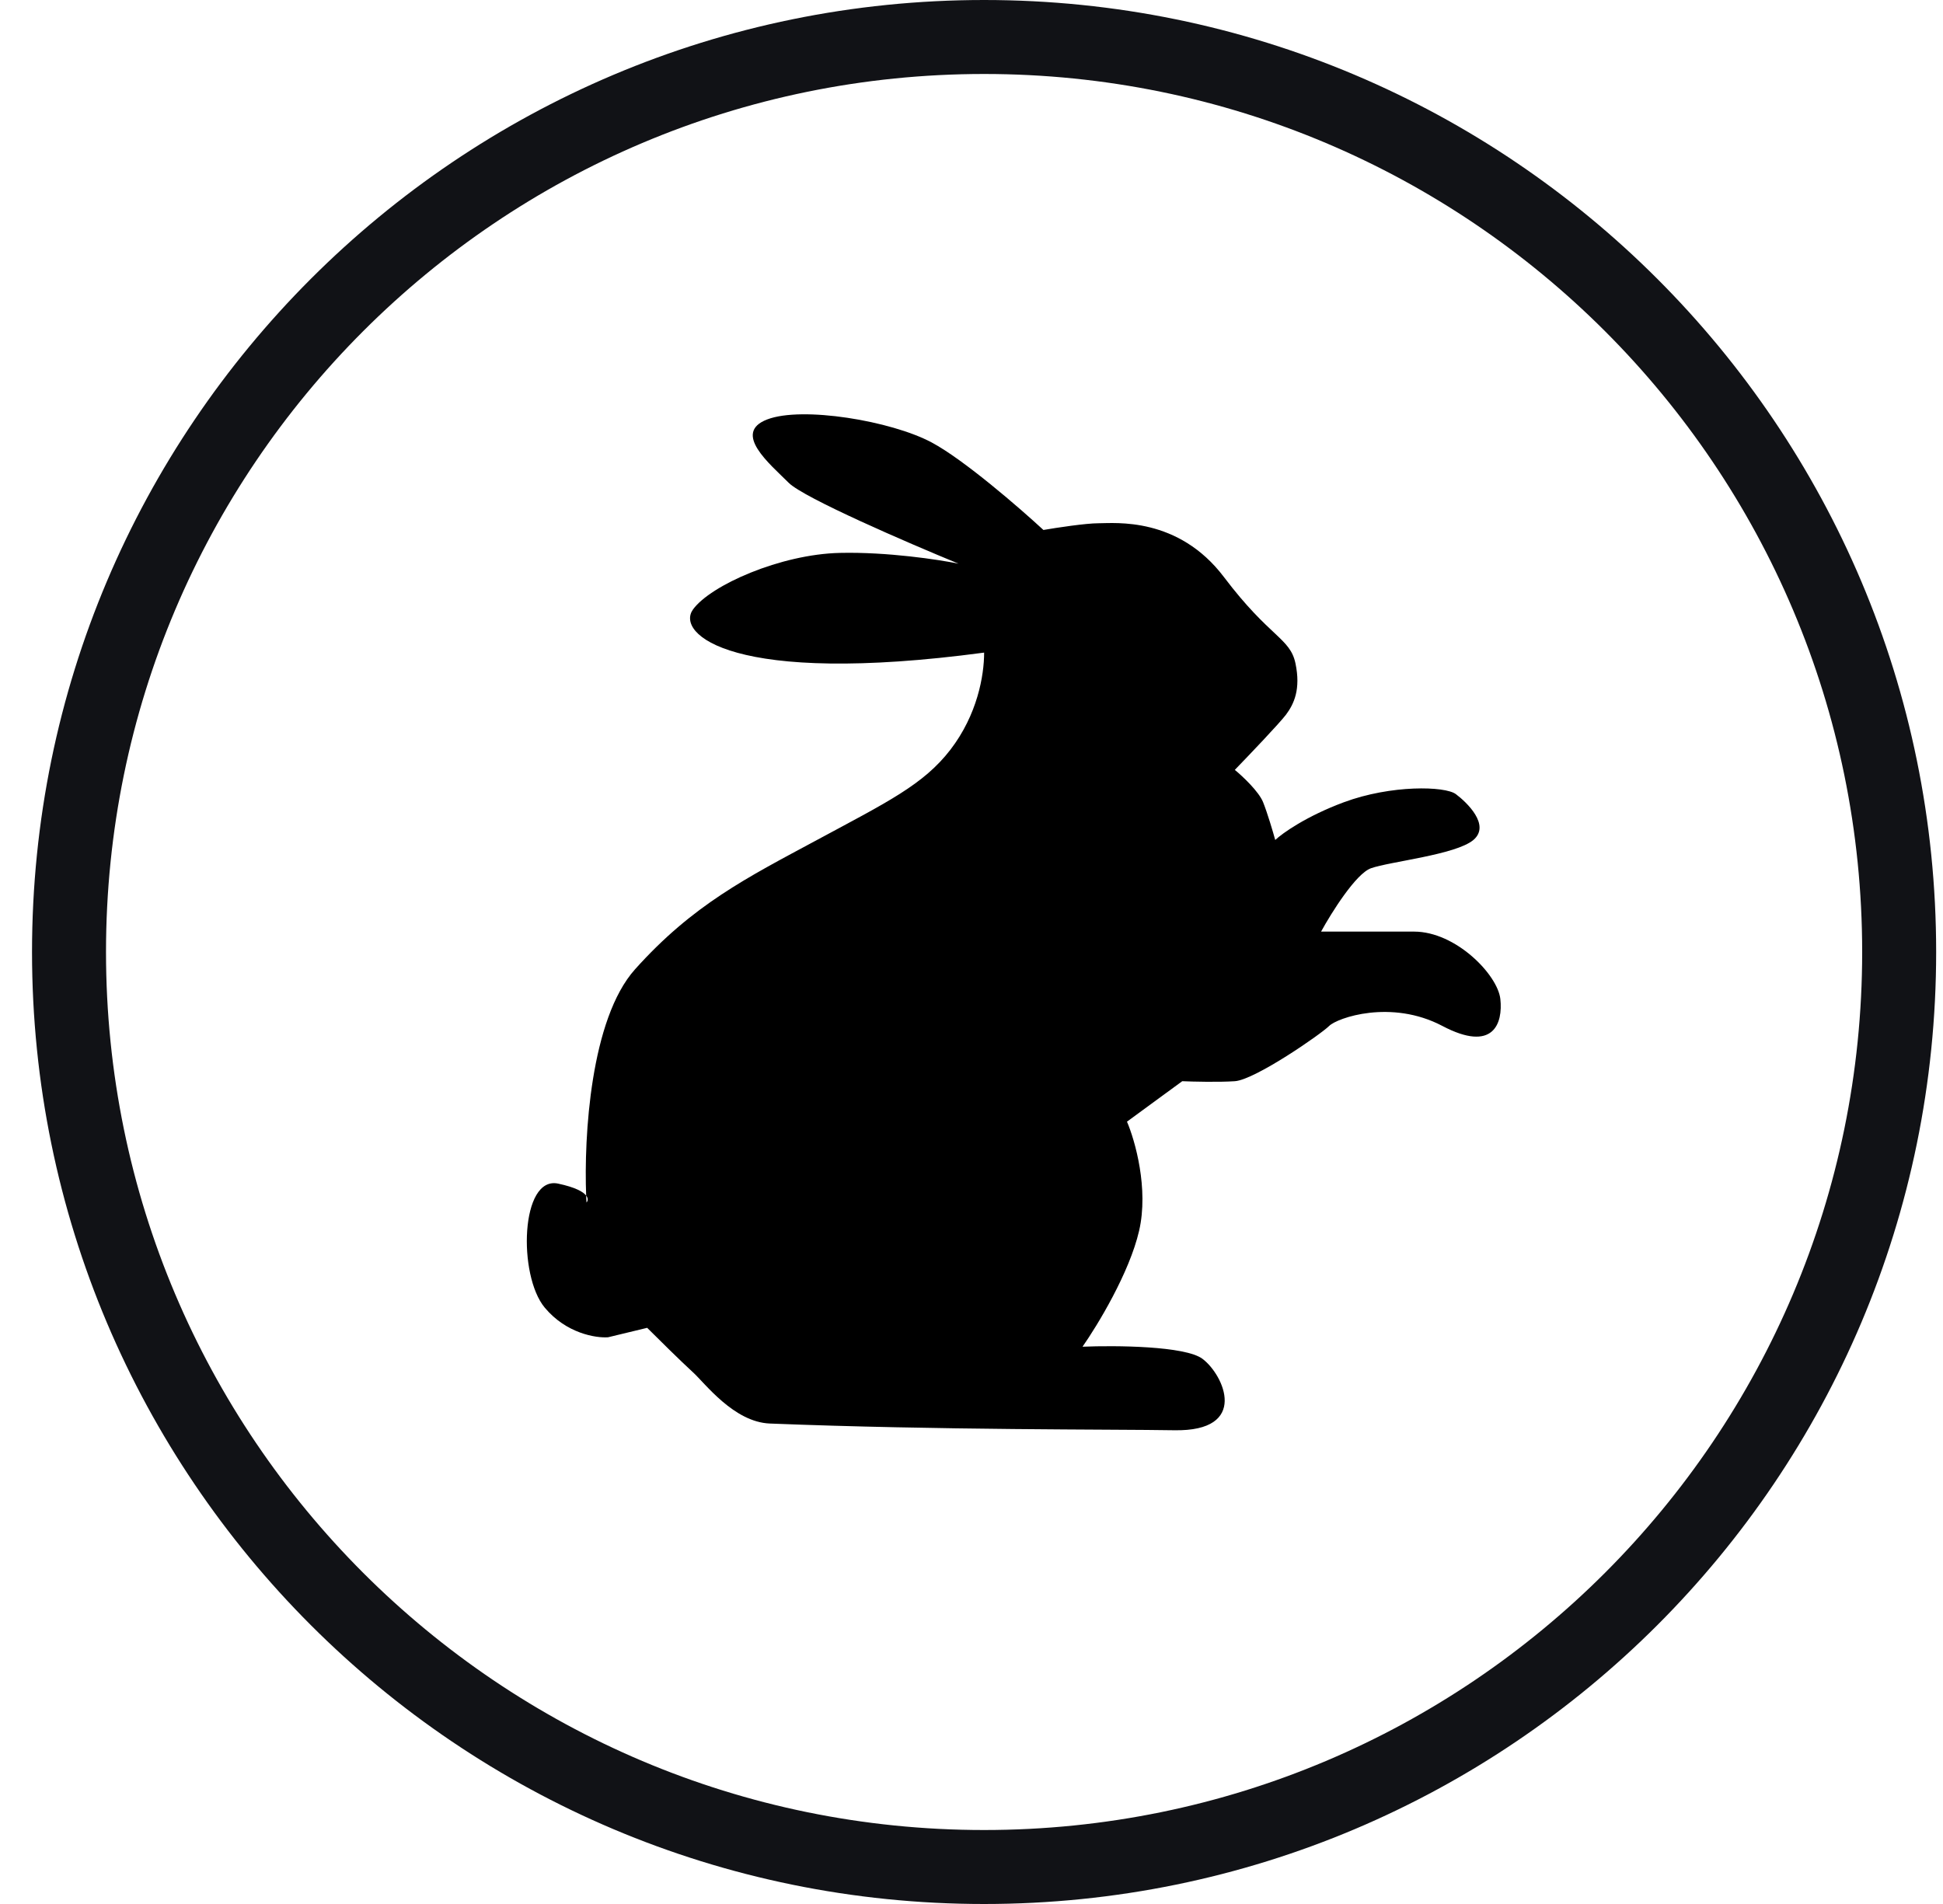 <svg xmlns="http://www.w3.org/2000/svg" fill="none" viewBox="0 0 50 49" height="49" width="50">
<path fill="#111216" d="M25.324 1.904C12.845 1.904 2.728 12.021 2.728 24.5C2.728 36.979 12.845 47.096 25.324 47.096C37.803 47.096 47.92 36.979 47.92 24.5C47.92 12.021 37.803 1.904 25.324 1.904ZM0.824 24.5C0.824 10.969 11.793 0 25.324 0C38.855 0 49.824 10.969 49.824 24.5C49.824 38.031 38.855 49 25.324 49C11.793 49 0.824 38.031 0.824 24.5Z" clip-rule="evenodd" fill-rule="evenodd"></path>
<path fill="black" d="M17.833 15.685C17.382 16.31 18.839 17.663 25.325 16.795C25.325 17.385 25.151 18.391 24.458 19.293C23.764 20.195 22.828 20.645 21.024 21.617C19.22 22.588 17.833 23.281 16.341 24.946C15.195 26.226 15.024 29.252 15.084 30.769C15.142 30.842 15.128 30.907 15.093 30.947C15.09 30.89 15.087 30.831 15.084 30.769C15.009 30.671 14.808 30.556 14.364 30.461C13.393 30.253 13.324 32.82 14.018 33.652C14.573 34.318 15.336 34.438 15.648 34.415L16.654 34.172C16.92 34.438 17.528 35.039 17.833 35.317C18.138 35.594 18.883 36.598 19.81 36.635C24.165 36.808 28.661 36.781 30.215 36.808C32.157 36.843 31.498 35.386 30.944 34.97C30.5 34.637 28.701 34.623 27.857 34.658C28.238 34.114 29.064 32.757 29.313 31.675C29.563 30.593 29.209 29.351 29.001 28.866L30.423 27.825C30.701 27.837 31.36 27.853 31.776 27.825C32.296 27.79 33.996 26.611 34.204 26.403C34.412 26.195 35.799 25.709 37.117 26.403C38.435 27.097 38.678 26.334 38.609 25.709C38.539 25.085 37.464 23.975 36.389 23.975H33.996C34.262 23.489 34.891 22.484 35.279 22.345C35.765 22.172 37.464 21.998 37.915 21.617C38.366 21.235 37.742 20.645 37.464 20.437C37.187 20.229 35.799 20.195 34.585 20.645C33.614 21.006 33.001 21.443 32.816 21.617C32.759 21.409 32.615 20.923 32.504 20.645C32.393 20.368 31.973 19.975 31.776 19.813C32.146 19.431 32.927 18.613 33.094 18.391C33.302 18.113 33.475 17.732 33.337 17.073C33.198 16.414 32.678 16.414 31.498 14.853C30.319 13.292 28.689 13.466 28.273 13.466C27.94 13.466 27.186 13.581 26.851 13.639C26.238 13.073 24.804 11.829 23.972 11.385C22.931 10.83 20.642 10.448 19.741 10.795C18.839 11.142 19.81 11.94 20.296 12.425C20.684 12.814 23.371 13.974 24.666 14.506C24.157 14.402 22.834 14.201 21.613 14.229C20.087 14.263 18.284 15.061 17.833 15.685Z"></path>
</svg>

